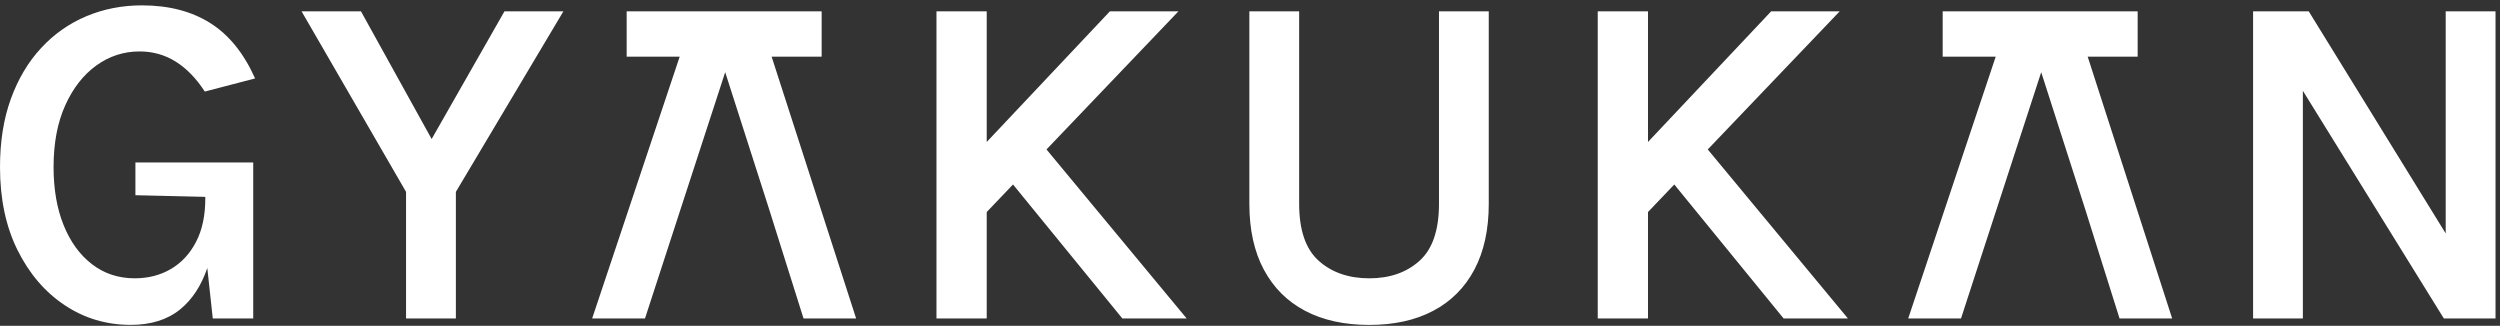 <?xml version="1.0" encoding="UTF-8"?> <svg xmlns="http://www.w3.org/2000/svg" width="399" height="52" viewBox="0 0 399 52" fill="none"><rect x="0" y="0" width="399" height="52" fill="#333333" stroke="none"/><path fill-rule="evenodd" clip-rule="evenodd" d="M22.272 8.208C19.756 8.208 17.466 8.952 15.387 10.44C13.321 11.929 11.66 14.044 10.414 16.805C9.17 19.564 8.549 22.85 8.549 26.658C8.549 30.168 9.078 33.259 10.149 35.923C11.222 38.587 12.733 40.671 14.685 42.172C16.631 43.668 18.904 44.418 21.493 44.418C23.657 44.418 25.582 43.923 27.278 42.93C28.973 41.936 30.311 40.496 31.29 38.602C32.278 36.708 32.766 34.401 32.766 31.683V31.418L21.612 31.156V25.934H40.414V50.822H33.959L33.084 42.774C32.125 45.594 30.687 47.799 28.754 49.375C26.729 51.024 24.094 51.85 20.864 51.85C16.983 51.85 13.466 50.803 10.321 48.705C7.172 46.609 4.668 43.68 2.8 39.921C0.933 36.161 0 31.744 0 26.658C0 22.593 0.576 18.969 1.734 15.776C2.892 12.592 4.503 9.887 6.567 7.66C8.626 5.435 11.038 3.745 13.785 2.589C16.539 1.433 19.492 0.857 22.651 0.857C26.935 0.857 30.564 1.797 33.548 3.677C36.535 5.556 38.918 8.5 40.712 12.517L32.689 14.613C31.316 12.502 29.767 10.914 28.04 9.831C26.311 8.75 24.385 8.208 22.272 8.208ZM57.608 1.804L68.891 22.187L80.516 1.804H89.92L72.757 30.621V50.822H64.806V30.621L48.127 1.804H57.608ZM188.083 1.804H177.144L157.48 22.66V1.804H149.461V50.822H157.48V33.839L161.677 29.444L179.124 50.822H189.387L167.02 23.851L188.083 1.804ZM226.563 41.618C228.63 39.751 229.662 36.722 229.662 32.528V1.812H237.606V32.528C237.606 36.647 236.839 40.151 235.309 43.032C233.781 45.912 231.588 48.103 228.742 49.606C225.895 51.107 222.517 51.857 218.539 51.857C214.559 51.857 211.142 51.107 208.296 49.606C205.442 48.11 203.252 45.912 201.707 43.032C200.165 40.144 199.397 36.647 199.397 32.528V1.812H207.344V32.528C207.344 36.722 208.383 39.751 210.462 41.618C212.541 43.483 215.254 44.419 218.539 44.419C221.823 44.419 224.497 43.483 226.563 41.618ZM293.621 1.804H282.683L263.019 22.66V1.804H254.999V50.822H263.019V33.839L267.215 29.444L284.662 50.822H294.925L272.558 23.851L293.621 1.804ZM390.333 37.256V1.804H398.285V50.822H390.035L367.537 14.491V50.822H359.593V1.804H368.472L390.333 37.256ZM341.172 9.041V1.804H330.855H320.932H310.052V9.041H318.516L304.551 50.822H312.979L316.602 39.69L318.615 33.516L325.777 11.523L332.837 33.516L334.775 39.69L338.279 50.822H346.675L333.194 9.041H341.172ZM131.135 1.804V9.041H123.15L136.636 50.822H128.243L124.734 39.69L122.793 33.516L115.741 11.523L108.576 33.516L106.566 39.69L102.942 50.822H94.508L108.479 9.041H100.016V1.804H110.896H120.819H131.135Z" fill="white"></path></svg> 